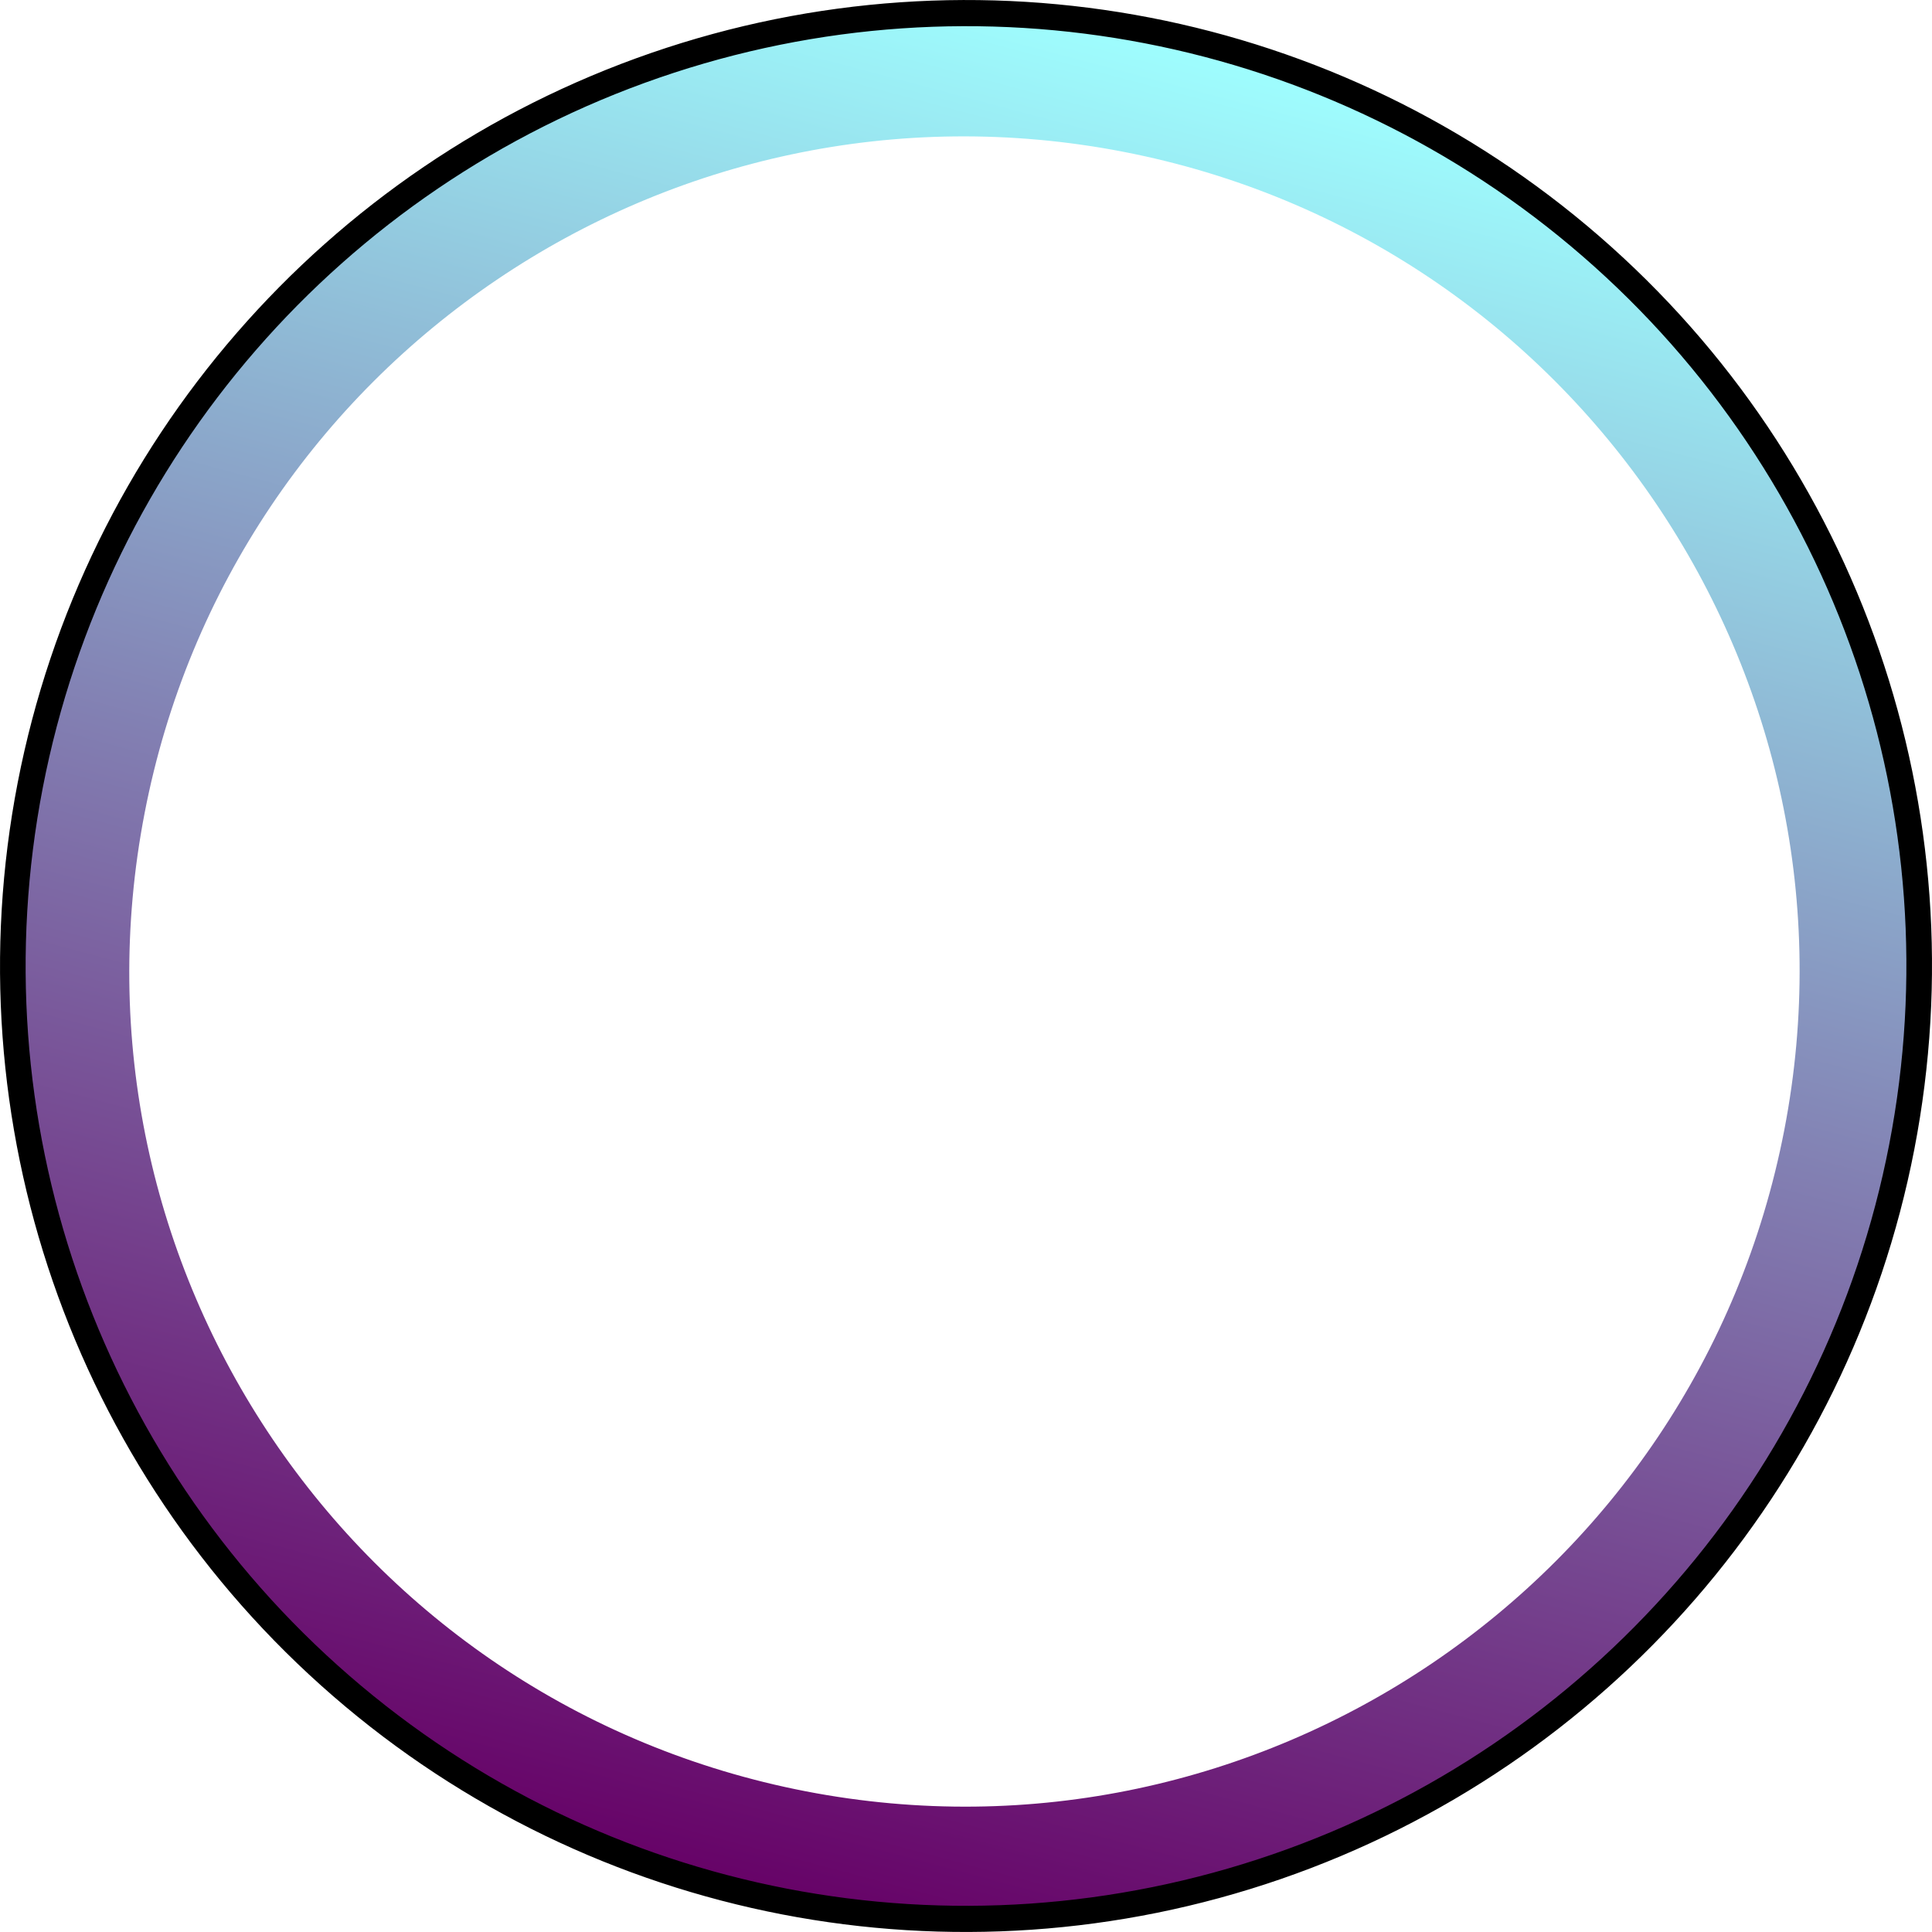 <?xml version="1.0" encoding="UTF-8"?>
<!DOCTYPE svg PUBLIC "-//W3C//DTD SVG 1.1//EN" "http://www.w3.org/Graphics/SVG/1.1/DTD/svg11.dtd">
<!-- Creator: CorelDRAW SE (OEM-Version) -->
<svg xmlns="http://www.w3.org/2000/svg" xml:space="preserve" width="181px" height="181px" version="1.1" style="shape-rendering:geometricPrecision; text-rendering:geometricPrecision; image-rendering:optimizeQuality; fill-rule:evenodd; clip-rule:evenodd"
viewBox="0 0 475.82 475.81"
 xmlns:xlink="http://www.w3.org/1999/xlink">
 <defs>
  <style type="text/css">
   <![CDATA[
    .str0 {stroke:black;stroke-width:6.2;stroke-miterlimit:22.926}
    .fil1 {fill:none}
    .fil0 {fill:url(#id0);fill-rule:nonzero}
   ]]>
  </style>
  <linearGradient id="id0" gradientUnits="userSpaceOnUse" x1="176.86" y1="467.45" x2="298.2" y2="11.07">
   <stop offset="0" style="stop-opacity:1; stop-color:#660066"/>
   <stop offset="0.51" style="stop-opacity:1; stop-color:#827FB2"/>
   <stop offset="1" style="stop-opacity:1; stop-color:#9FFFFF"/>
  </linearGradient>
 </defs>
 <g id="Ebene_x0020_1">
  <path class="fil0" d="M282.35 7.44c64.01,12.38 116.96,49.53 150.8,99.6 33.84,50.06 48.58,113.04 36.2,177.05 -12.37,64.01 -49.54,116.95 -99.6,150.79 -50.06,33.84 -113.04,48.58 -177.05,36.2 -64.02,-12.38 -116.96,-49.54 -150.79,-99.6 -33.85,-50.06 -48.59,-113.04 -36.21,-177.04 12.38,-64.02 49.53,-116.96 99.6,-150.79 50.07,-33.84 113.04,-48.59 177.05,-36.21zm125.56 116.66c-29.47,-43.6 -75.58,-75.96 -131.34,-86.74 -55.76,-10.78 -110.61,2.05 -154.21,31.53 -43.6,29.46 -75.96,75.57 -86.74,131.33 -10.79,55.76 2.05,110.61 31.52,154.21 29.47,43.59 75.58,75.95 131.34,86.74 55.76,10.78 110.62,-2.07 154.21,-31.53 43.6,-29.47 75.96,-75.58 86.75,-131.34 10.78,-55.75 -2.06,-110.61 -31.53,-154.2z"/>
  <ellipse class="fil1 str0" transform="matrix(0.998 0.193 -0.198 1.021 237.912 237.905)" rx="230.92" ry="225.67"/>
 </g>
</svg>
